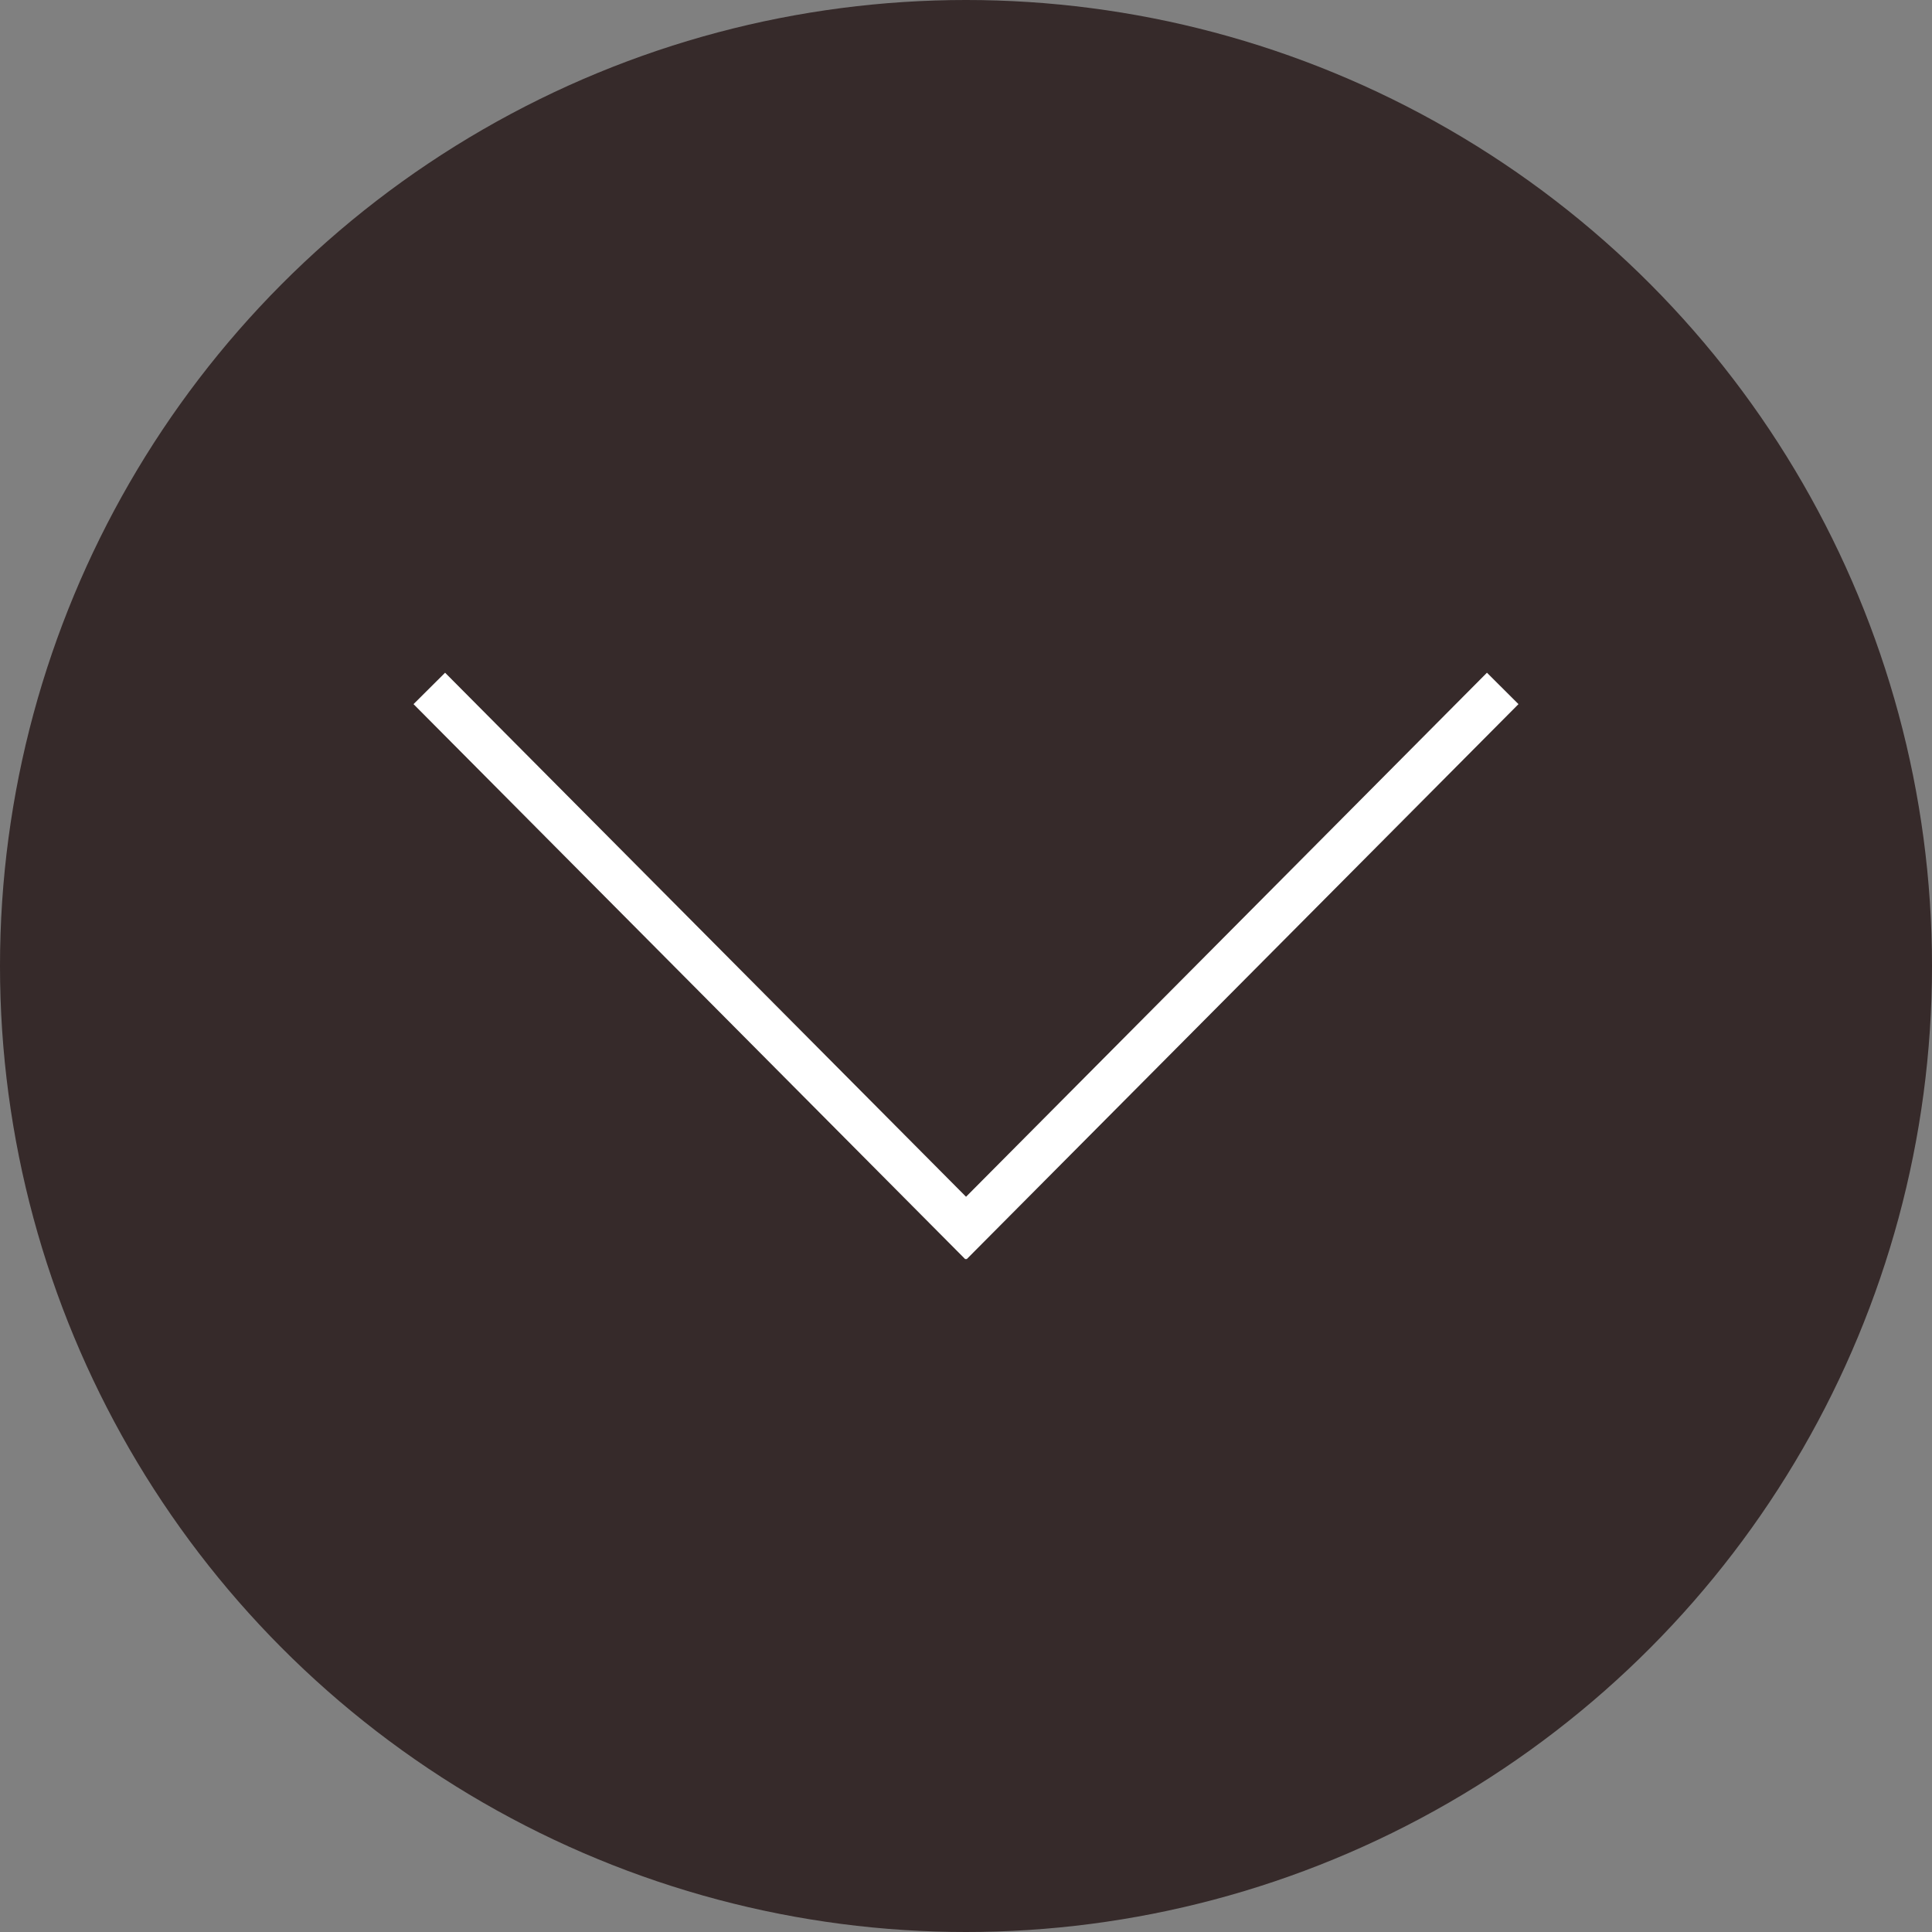 <?xml version="1.0" encoding="utf-8"?>
<!-- Generator: Adobe Illustrator 16.0.0, SVG Export Plug-In . SVG Version: 6.00 Build 0)  -->
<!DOCTYPE svg PUBLIC "-//W3C//DTD SVG 1.1//EN" "http://www.w3.org/Graphics/SVG/1.1/DTD/svg11.dtd">
<svg version="1.1" id="レイヤー_1" xmlns="http://www.w3.org/2000/svg" xmlns:xlink="http://www.w3.org/1999/xlink" x="0px"
	 y="0px" width="50px" height="50px" viewBox="-83.678 50.463 50 50" enable-background="new -83.678 50.463 50 50"
	 xml:space="preserve">
<rect x="-83.678" y="50.463" width="50" height="50" fill="#808080" stroke="none"/>
<circle opacity="0.8" fill="#231414" cx="-58.678" cy="75.463" r="25"/>
<polygon fill="#FFFFFF" points="-44.38,68.686 -45.196,67.873 -58.677,81.435 -72.159,67.873 -72.976,68.686 -58.695,83.053 
	-58.677,83.039 -58.663,83.053 "/>
</svg>
